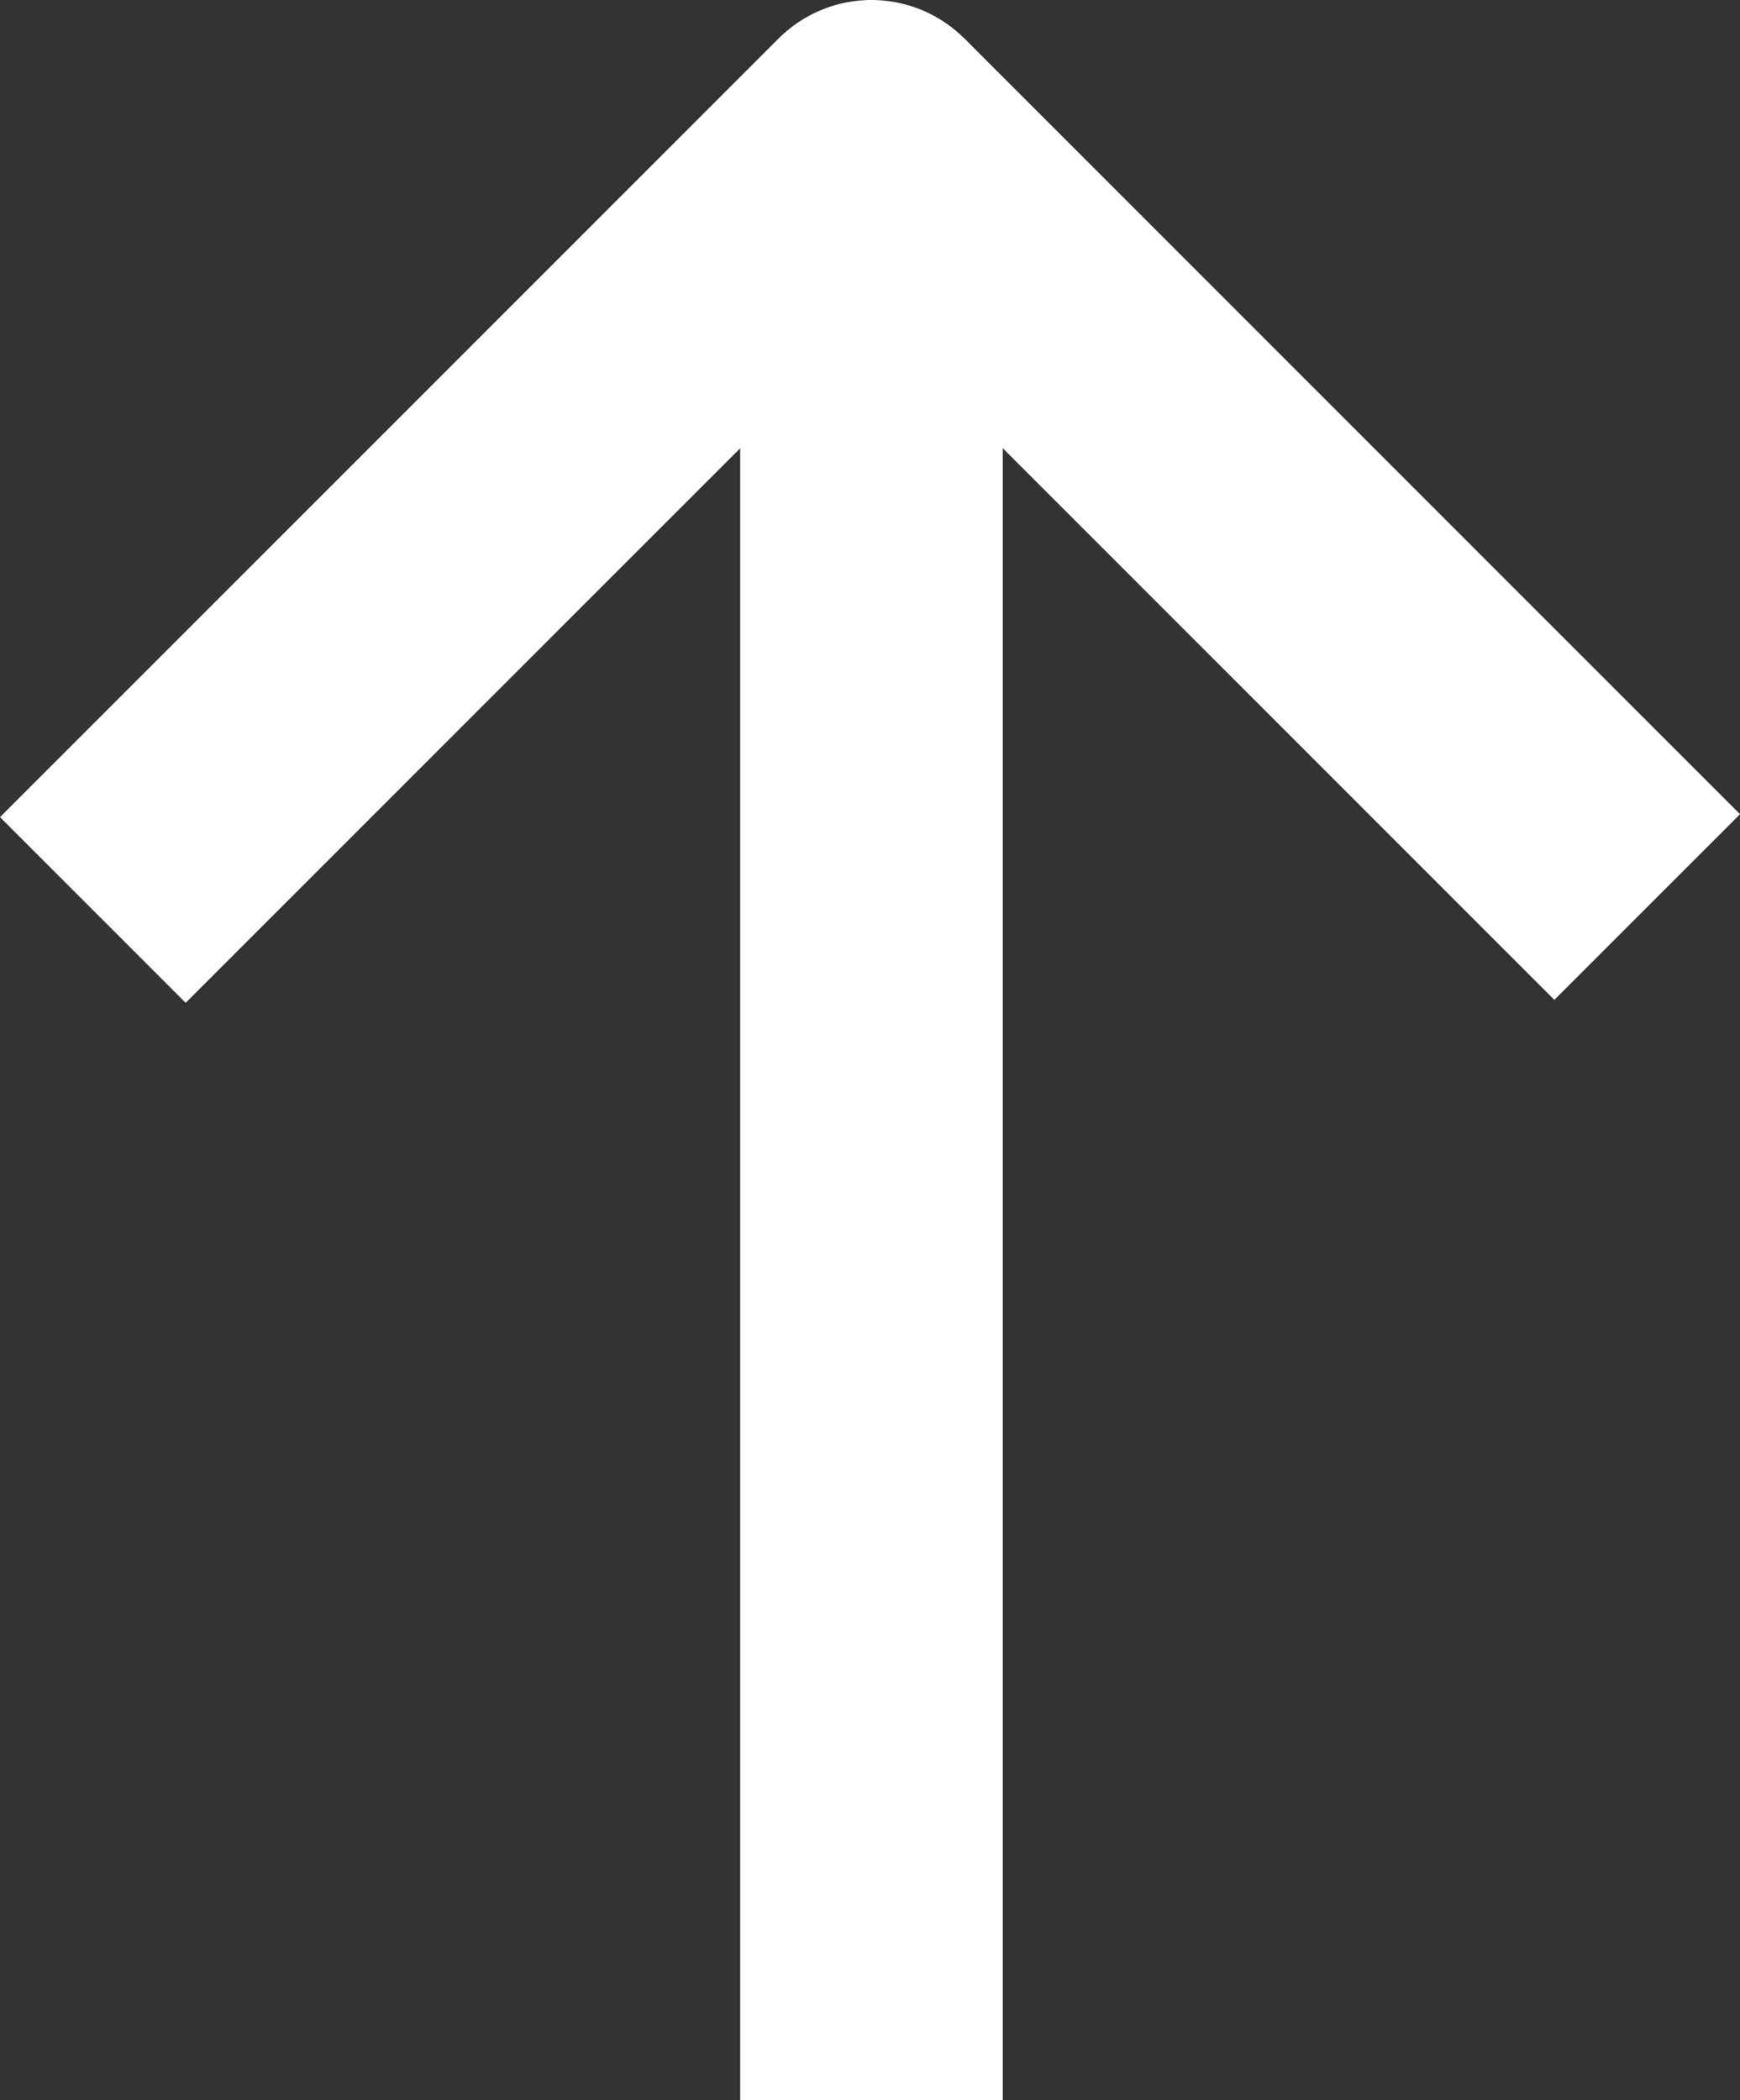 <svg xmlns="http://www.w3.org/2000/svg" width="33.136" height="39.994" viewBox="0 0 33.136 39.994">
  <rect x="0" y="0" width="33.136" height="39.994" fill="#333333" stroke="none"/>
  <g id="Gruppe_301" data-name="Gruppe 301" transform="translate(1.768 2.5)">
    <path id="Pfad_15" data-name="Pfad 15" d="M1765.681,4930.514V4893.02l-14.828,14.828" transform="translate(-1750.853 -4893.02)" fill="none" stroke="#fff" stroke-linejoin="round" stroke-width="5"/>
    <path id="Pfad_16" data-name="Pfad 16" d="M1780.51,4893.02l14.772,14.772" transform="translate(-1765.681 -4893.02)" fill="none" stroke="#fff" stroke-width="5"/>
  </g>
</svg>

